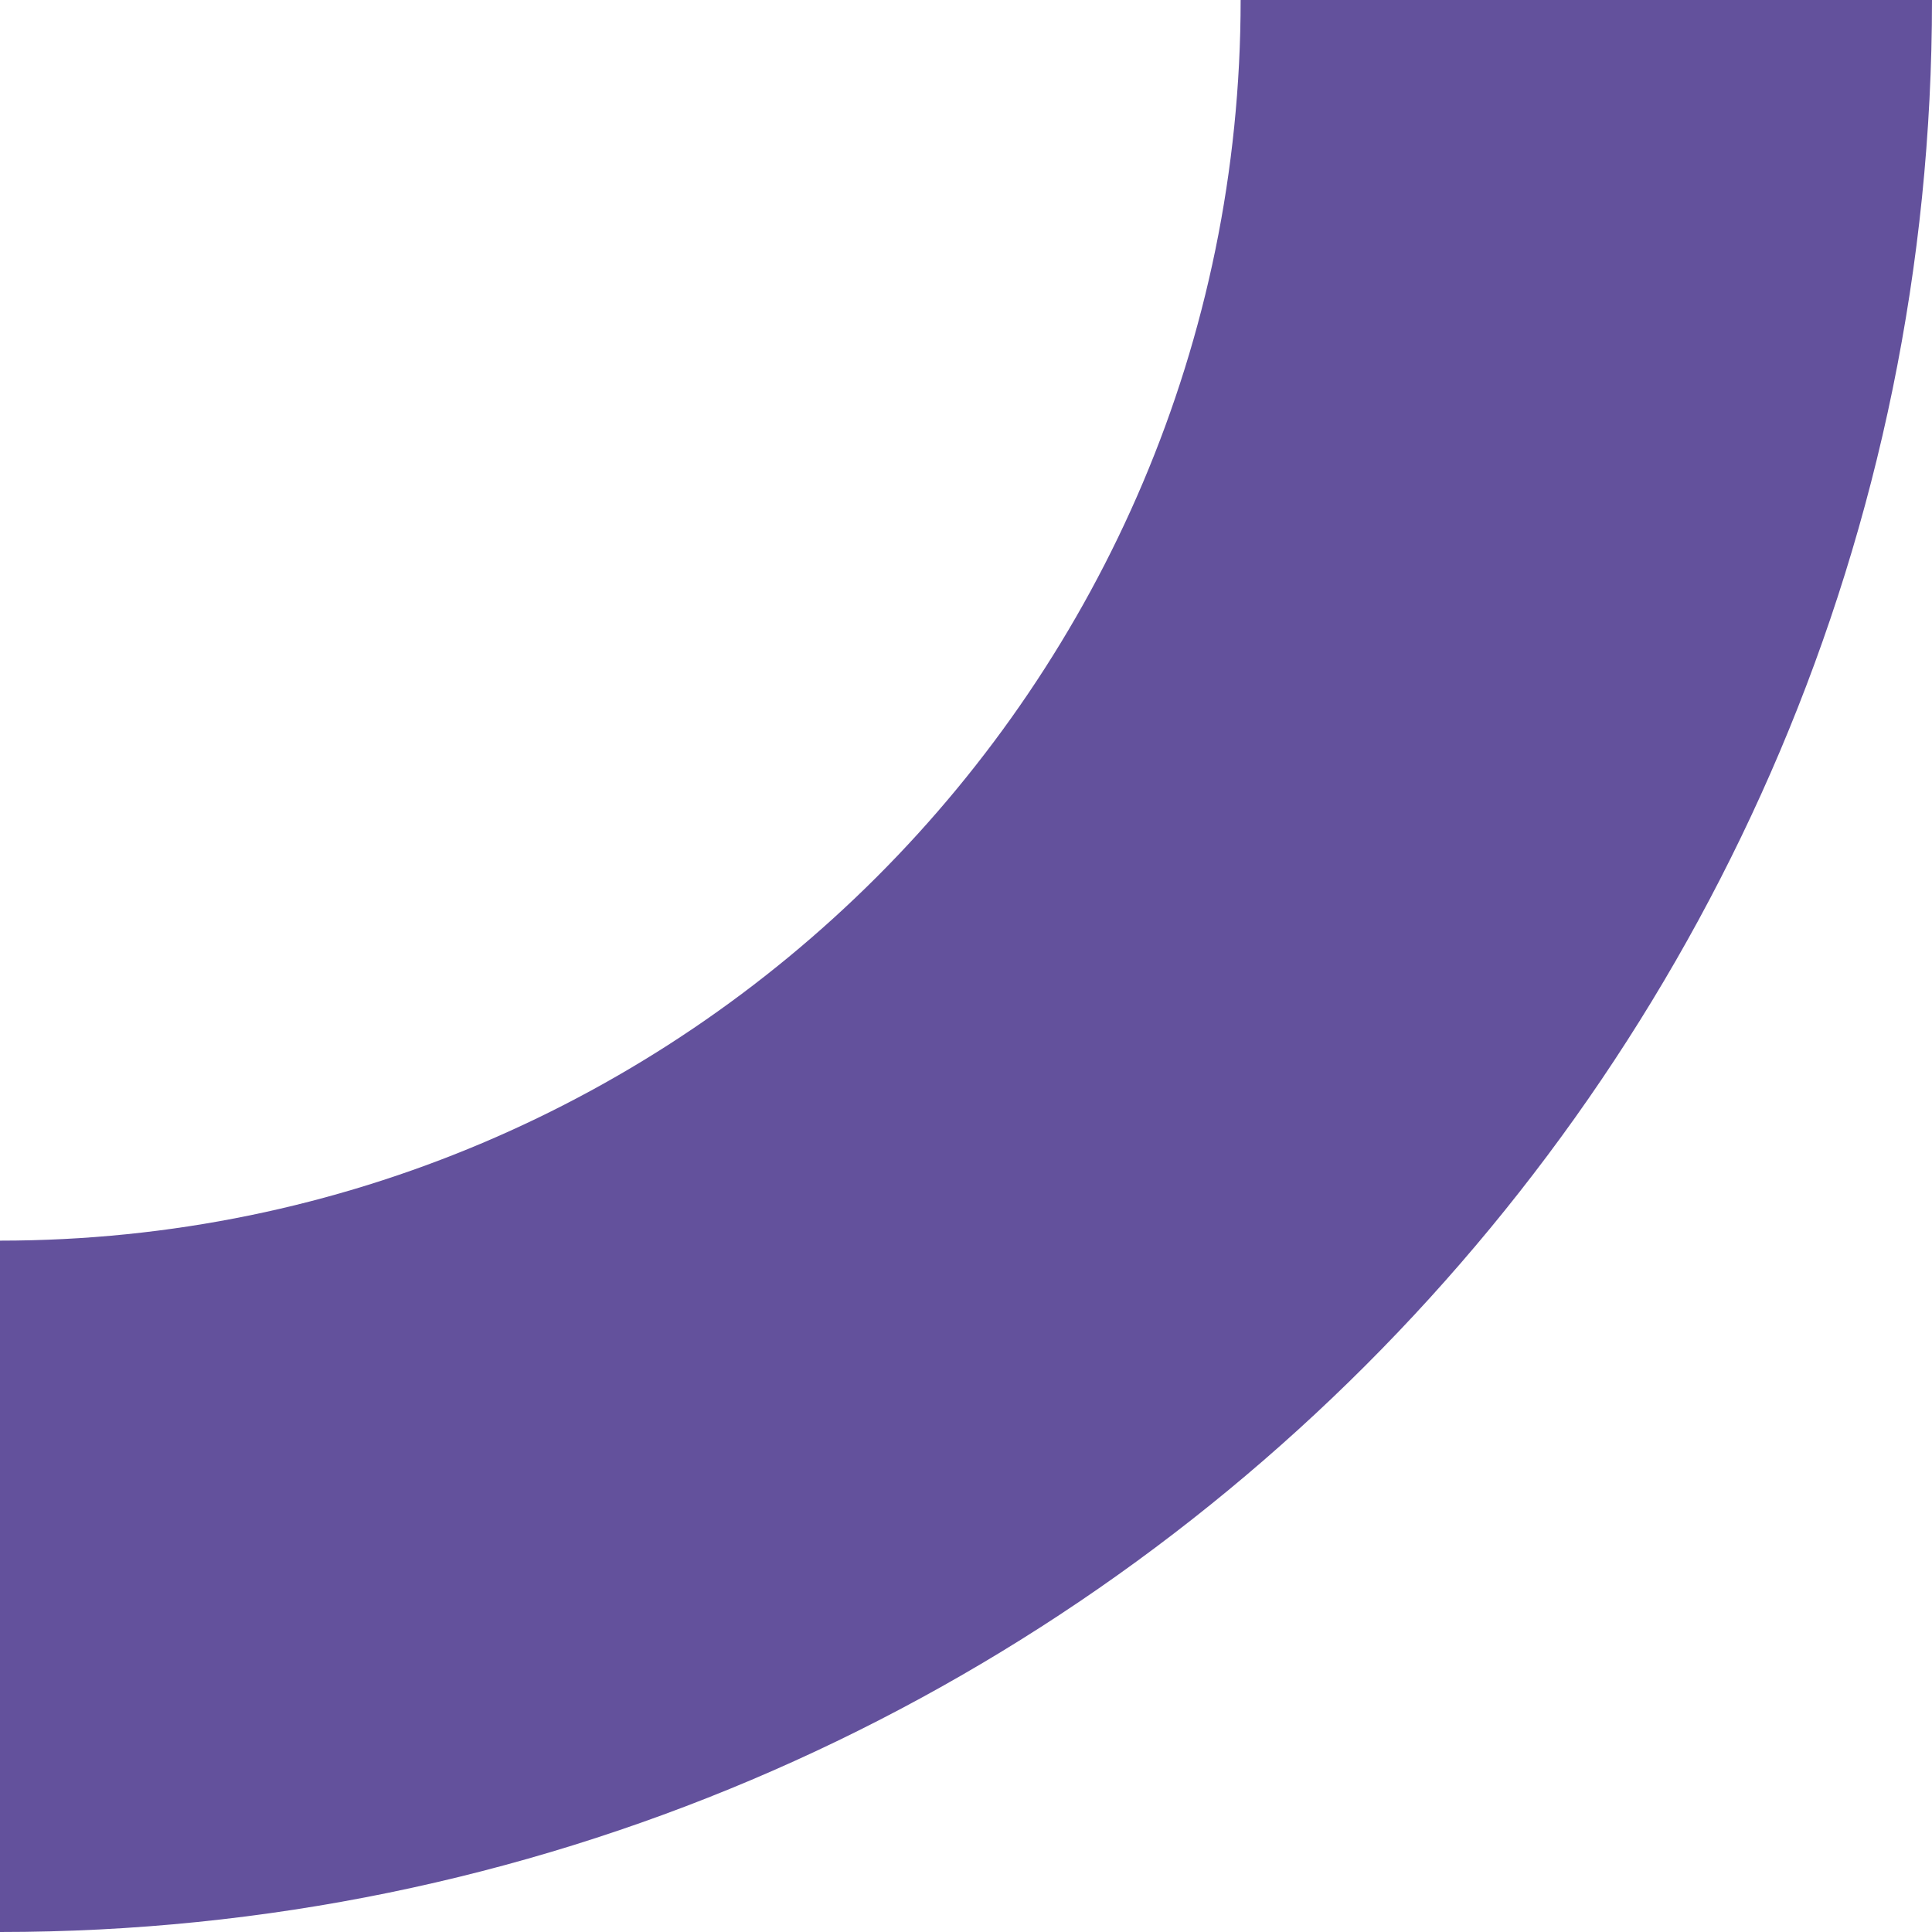 <svg width="288" height="288" viewBox="0 0 288 288" fill="none" xmlns="http://www.w3.org/2000/svg">
    <path opacity="0.8" d="M0 184.94C101.972 184.94 184.94 101.981 184.94 0L288 0C288 158.803 158.803 288 0 288L0 184.94Z" fill="#3D2683"/>
</svg>
